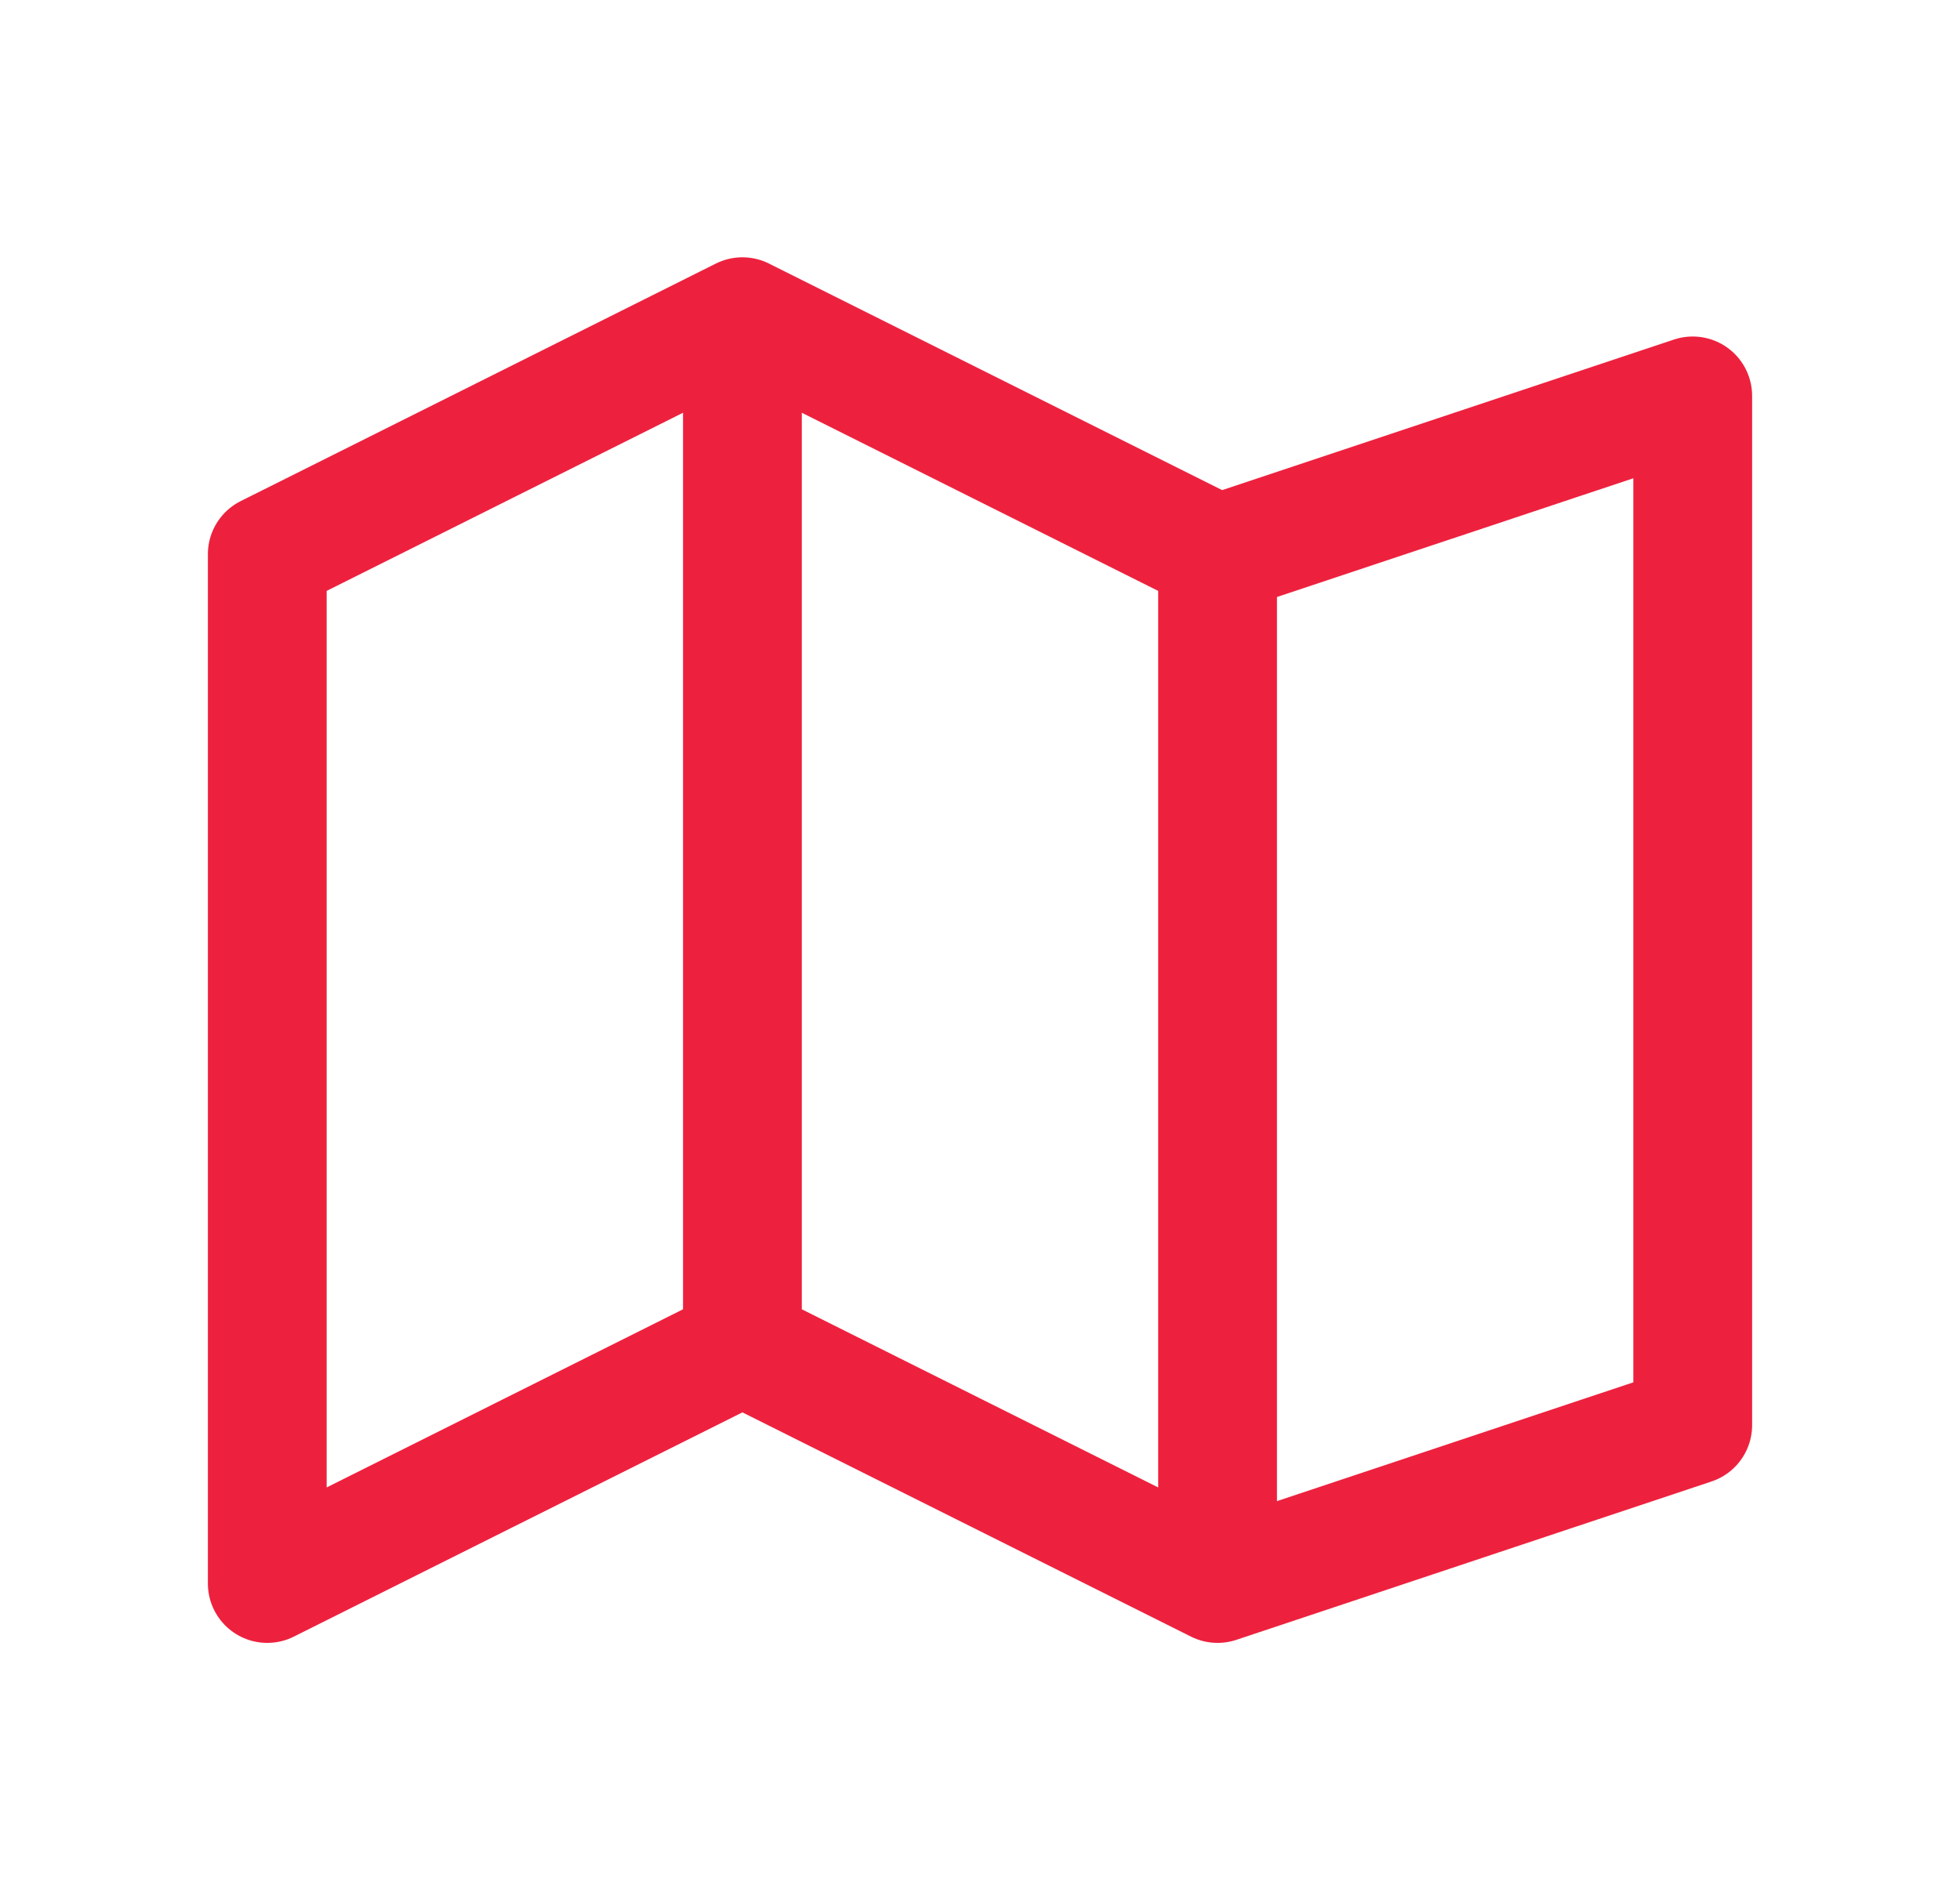 <svg width="33" height="32" viewBox="0 0 33 32" fill="none" xmlns="http://www.w3.org/2000/svg">
  <path
    d="M12.5 5.333L4.5 9.333V26.667L12.5 22.667M12.5 5.333V22.667M12.5 5.333L20.5 9.333M12.5 22.667L20.5 26.667M20.5 26.667L28.5 24V6.667L20.5 9.333M20.5 26.667V9.333"
    stroke="#ed213e" stroke-width="2" stroke-linecap="round" stroke-linejoin="round" />
</svg>

